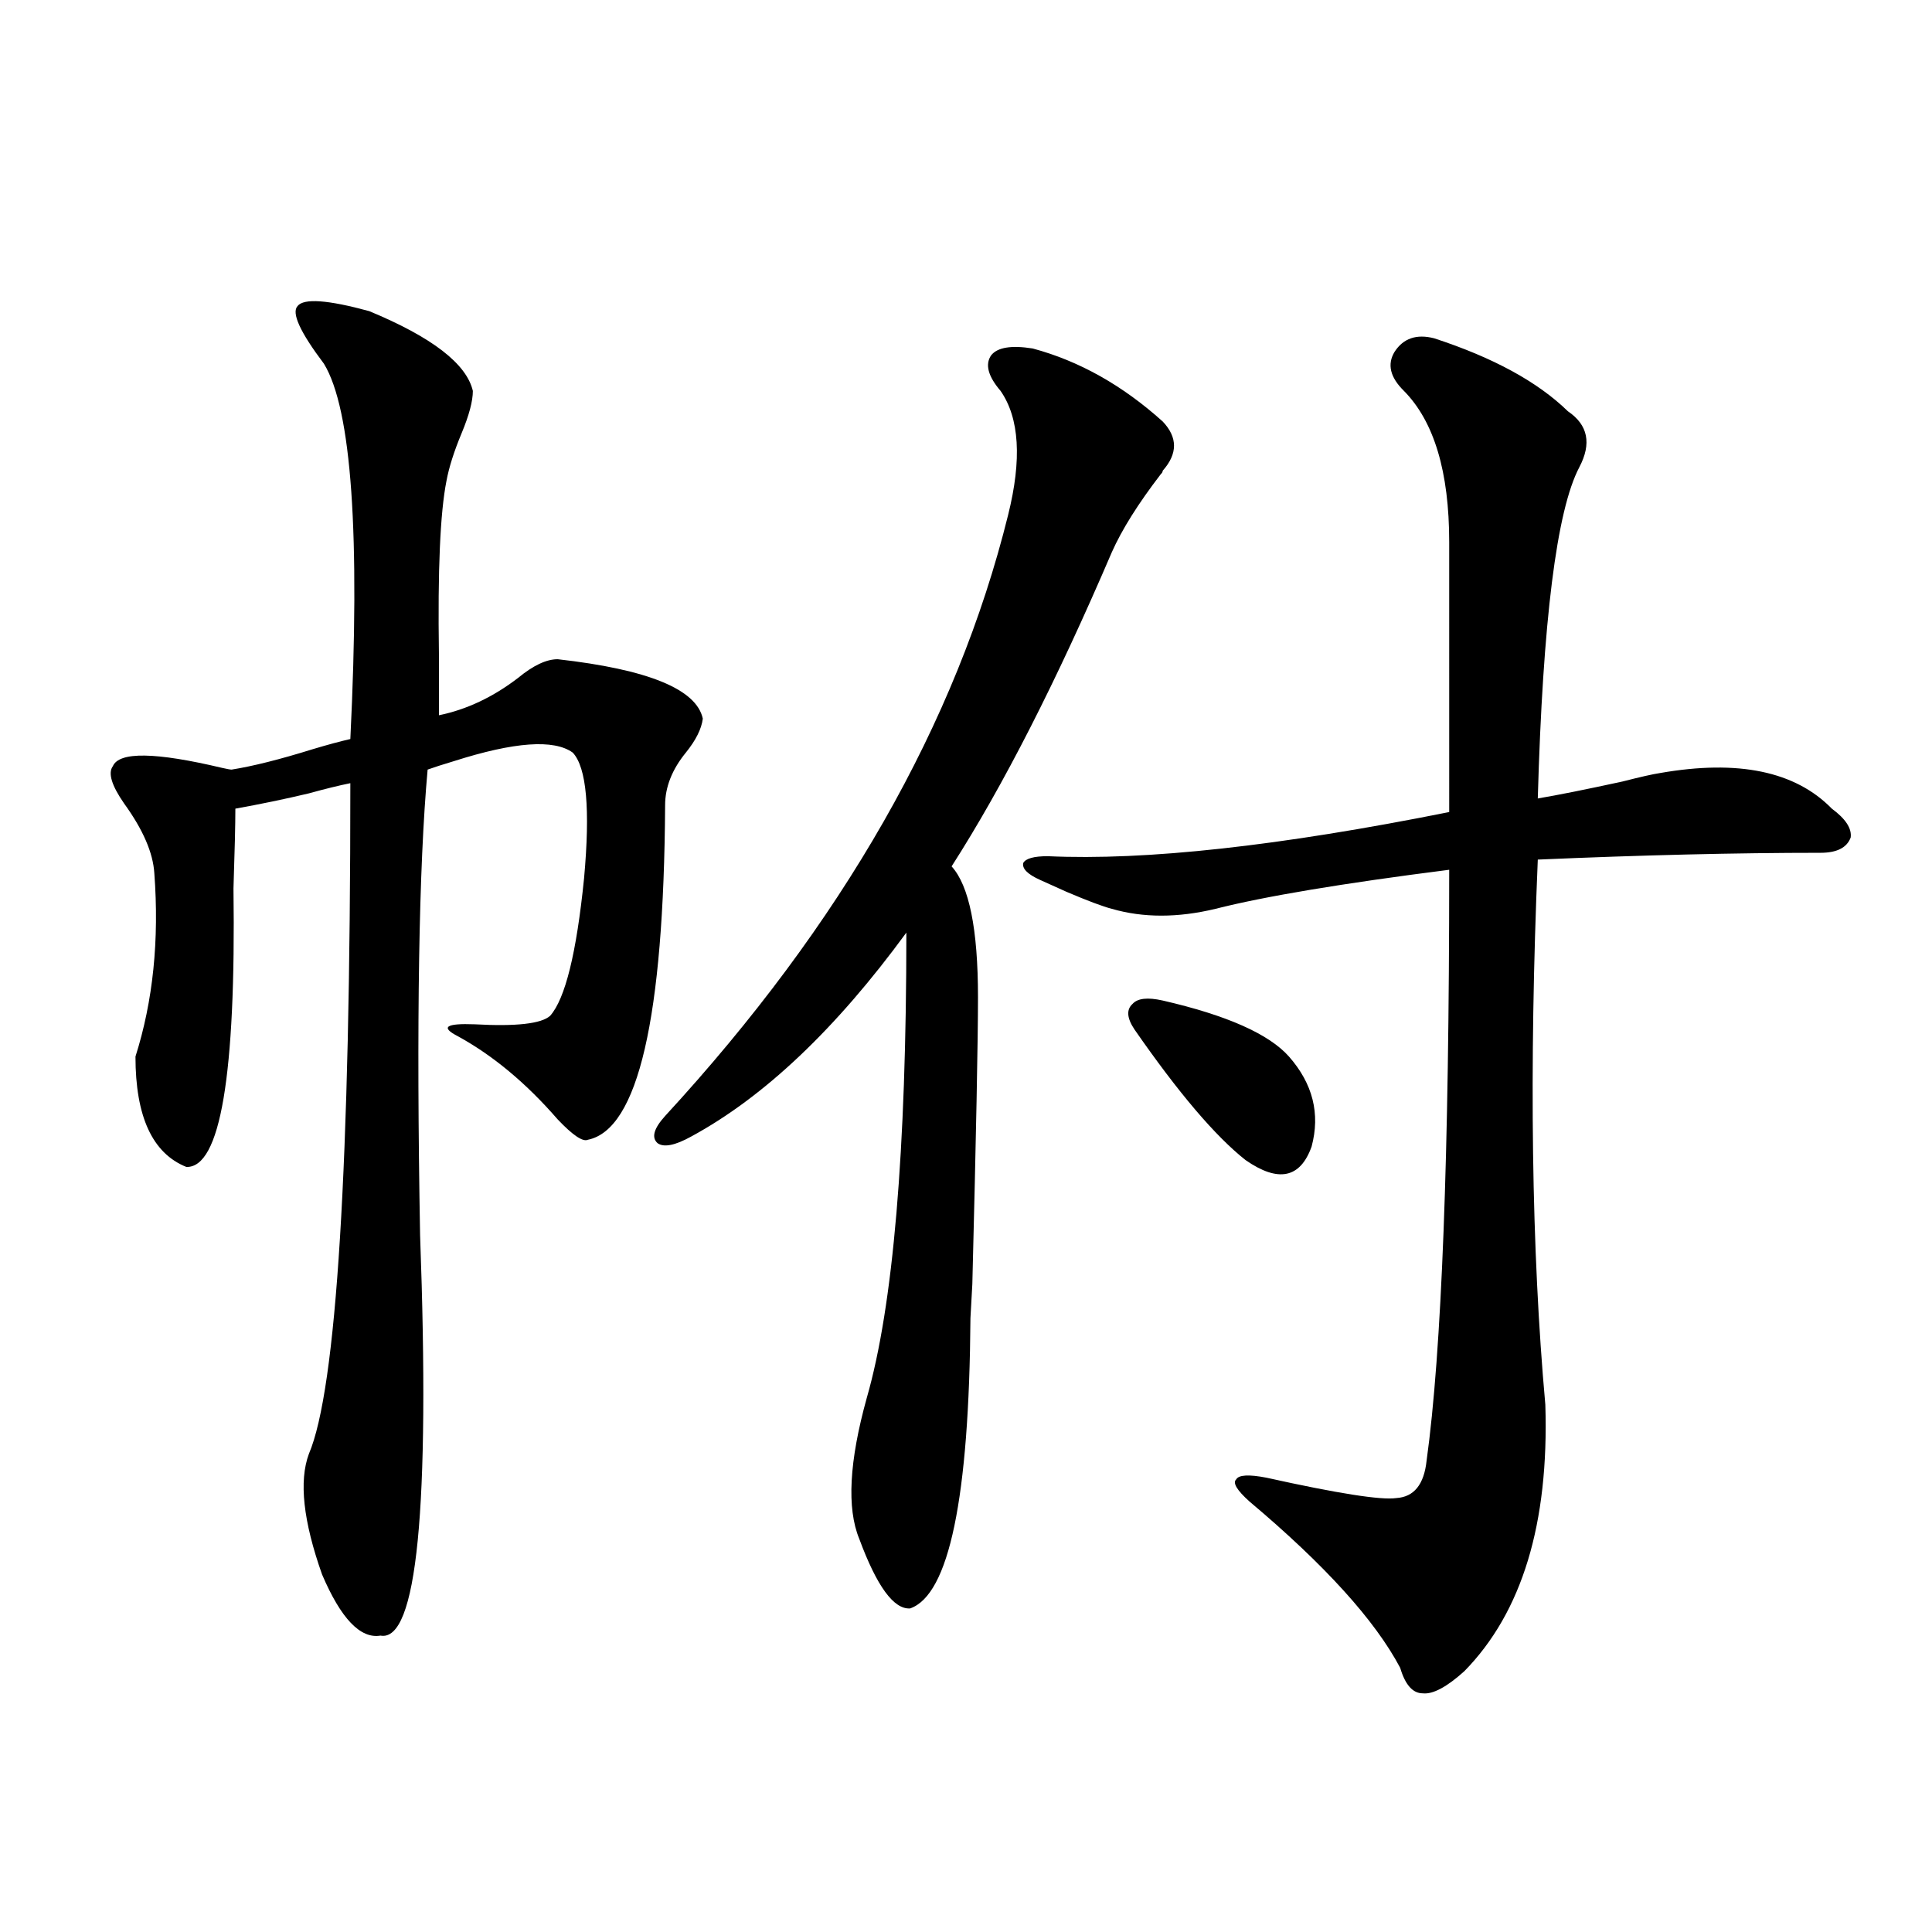 <?xml version="1.0" encoding="utf-8"?>
<!-- Generator: Adobe Illustrator 16.0.0, SVG Export Plug-In . SVG Version: 6.00 Build 0)  -->
<!DOCTYPE svg PUBLIC "-//W3C//DTD SVG 1.1//EN" "http://www.w3.org/Graphics/SVG/1.1/DTD/svg11.dtd">
<svg version="1.1" id="图层_1" xmlns="http://www.w3.org/2000/svg" xmlns:xlink="http://www.w3.org/1999/xlink" x="0px" y="0px"
	 width="1000px" height="1000px" viewBox="0 0 1000 1000" enable-background="new 0 0 1000 1000" xml:space="preserve">
<path d="M191.093,161.035c32.515,13.486,50.396,27.246,53.657,41.309c0,5.273-1.951,12.607-5.854,21.973
	c-3.902,9.38-6.509,17.578-7.805,24.609c-3.262,16.411-4.558,46.294-3.902,89.648c0,13.486,0,24.033,0,31.641
	c14.299-2.925,27.957-9.365,40.975-19.336c7.805-6.44,14.634-9.668,20.487-9.668c46.828,5.273,71.858,15.532,75.12,30.762
	c-0.655,5.273-3.582,11.138-8.78,17.578c-7.164,8.789-10.731,17.881-10.731,27.246c-0.655,110.166-13.993,167.871-39.999,173.145
	c-2.606,1.182-7.805-2.334-15.609-10.547c-16.265-18.745-33.505-33.096-51.706-43.066c-9.115-4.683-6.188-6.729,8.78-6.152
	c21.463,1.182,34.466-0.288,39.023-4.395c7.805-8.789,13.658-32.52,17.561-71.191c3.247-35.732,1.296-57.417-5.854-65.039
	c-9.756-7.031-30.243-5.562-61.462,4.395c-5.854,1.758-10.411,3.228-13.658,4.395c-4.558,50.4-5.854,130.669-3.902,240.82
	c5.198,141.807-1.631,210.938-20.487,207.422c-10.411,1.758-20.487-8.789-30.243-31.641c-9.756-27.534-12.042-48.34-6.829-62.402
	c14.299-33.398,21.463-149.111,21.463-347.168c-5.854,1.182-13.018,2.939-21.463,5.273c-12.362,2.939-25.045,5.576-38.048,7.91
	c0,8.213-0.335,21.973-0.976,41.309c1.296,96.68-6.829,144.731-24.39,144.141C78.9,596.973,70.12,577.939,70.12,546.875
	c9.101-28.701,12.348-60.342,9.756-94.922c-0.655-10.547-5.854-22.549-15.609-36.035c-6.509-9.365-8.46-15.82-5.854-19.336
	c3.247-7.607,22.104-7.319,56.584,0.879c2.592,0.591,4.223,0.879,4.878,0.879c11.052-1.758,25.03-5.273,41.95-10.547
	c7.805-2.334,14.299-4.092,19.512-5.273c5.198-106.045,0.641-170.796-13.658-194.238c-12.362-16.396-16.92-26.367-13.658-29.883
	C157.268,154.307,169.63,155.186,191.093,161.035z M534.499,180.371c24.055,6.455,46.493,19.048,67.315,37.793
	c7.805,8.213,7.805,16.699,0,25.488c0,0.591-0.335,1.182-0.976,1.758c-11.707,15.244-20.167,28.716-25.365,40.43
	c-28.627,66.797-56.264,121.001-82.925,162.598c9.101,9.971,13.658,32.52,13.658,67.676c0,22.275-0.976,71.782-2.927,148.535
	c-0.655,11.138-0.976,17.002-0.976,17.578c-0.655,93.164-11.066,143.262-31.219,150.293c-8.46,0.577-17.24-11.426-26.341-36.035
	c-6.509-15.82-5.213-40.127,3.902-72.949c13.658-47.461,20.487-127.729,20.487-240.82c-36.432,49.81-73.504,84.966-111.217,105.469
	c-8.46,4.697-14.313,5.864-17.561,3.516c-3.262-2.925-1.951-7.607,3.902-14.063c91.705-99.604,150.881-203.315,177.557-311.133
	c7.149-28.701,5.854-50.098-3.902-64.16c-6.509-7.607-8.14-13.76-4.878-18.457C516.283,179.795,523.433,178.613,534.499,180.371z
	 M742.299,175.098c30.563,9.971,53.657,22.563,69.267,37.793c10.396,7.031,12.348,16.699,5.854,29.004
	c-11.707,22.275-18.871,79.404-21.463,171.387c10.396-1.758,25.03-4.683,43.901-8.789c9.101-2.334,15.609-3.804,19.512-4.395
	c40.319-7.031,69.907-0.879,88.778,18.457c7.149,5.273,10.396,10.259,9.756,14.941c-1.951,5.273-7.164,7.91-15.609,7.91
	c-43.581,0-92.36,1.182-146.338,3.516c-4.558,108.408-3.262,202.451,3.902,282.129c1.951,61.523-12.042,107.516-41.95,137.988
	c-9.115,8.199-16.265,12.003-21.463,11.426c-5.213,0-9.115-4.395-11.707-13.184c-13.018-24.609-39.023-53.311-78.047-86.133
	c-6.509-5.85-8.78-9.668-6.829-11.426c1.296-2.334,6.494-2.637,15.609-0.879c37.072,8.213,59.511,11.729,67.315,10.547
	c9.101-0.576,14.299-7.031,15.609-19.336c7.805-56.25,11.707-158.203,11.707-305.859c-55.288,7.031-95.607,13.774-120.973,20.215
	c-19.512,4.697-37.407,4.697-53.657,0c-4.558-1.167-12.362-4.092-23.414-8.789c-6.509-2.925-11.066-4.971-13.658-6.152
	c-6.509-2.925-9.436-5.85-8.78-8.789c1.296-2.334,5.519-3.516,12.683-3.516c50.73,2.349,119.997-5.273,207.8-22.852V280.566
	c0-36.323-7.805-62.402-23.414-78.223c-7.164-7.031-8.78-13.76-4.878-20.215C726.354,175.098,733.184,172.764,742.299,175.098z
	 M601.814,517.871c33.17,7.622,54.953,17.29,65.364,29.004c12.348,14.063,16.25,29.595,11.707,46.582
	c-5.854,16.411-17.24,18.76-34.146,7.031c-15.609-12.305-34.801-34.854-57.56-67.676c-3.902-5.85-4.237-10.244-0.976-13.184
	C588.797,516.704,594.01,516.113,601.814,517.871z"/>
</svg>
